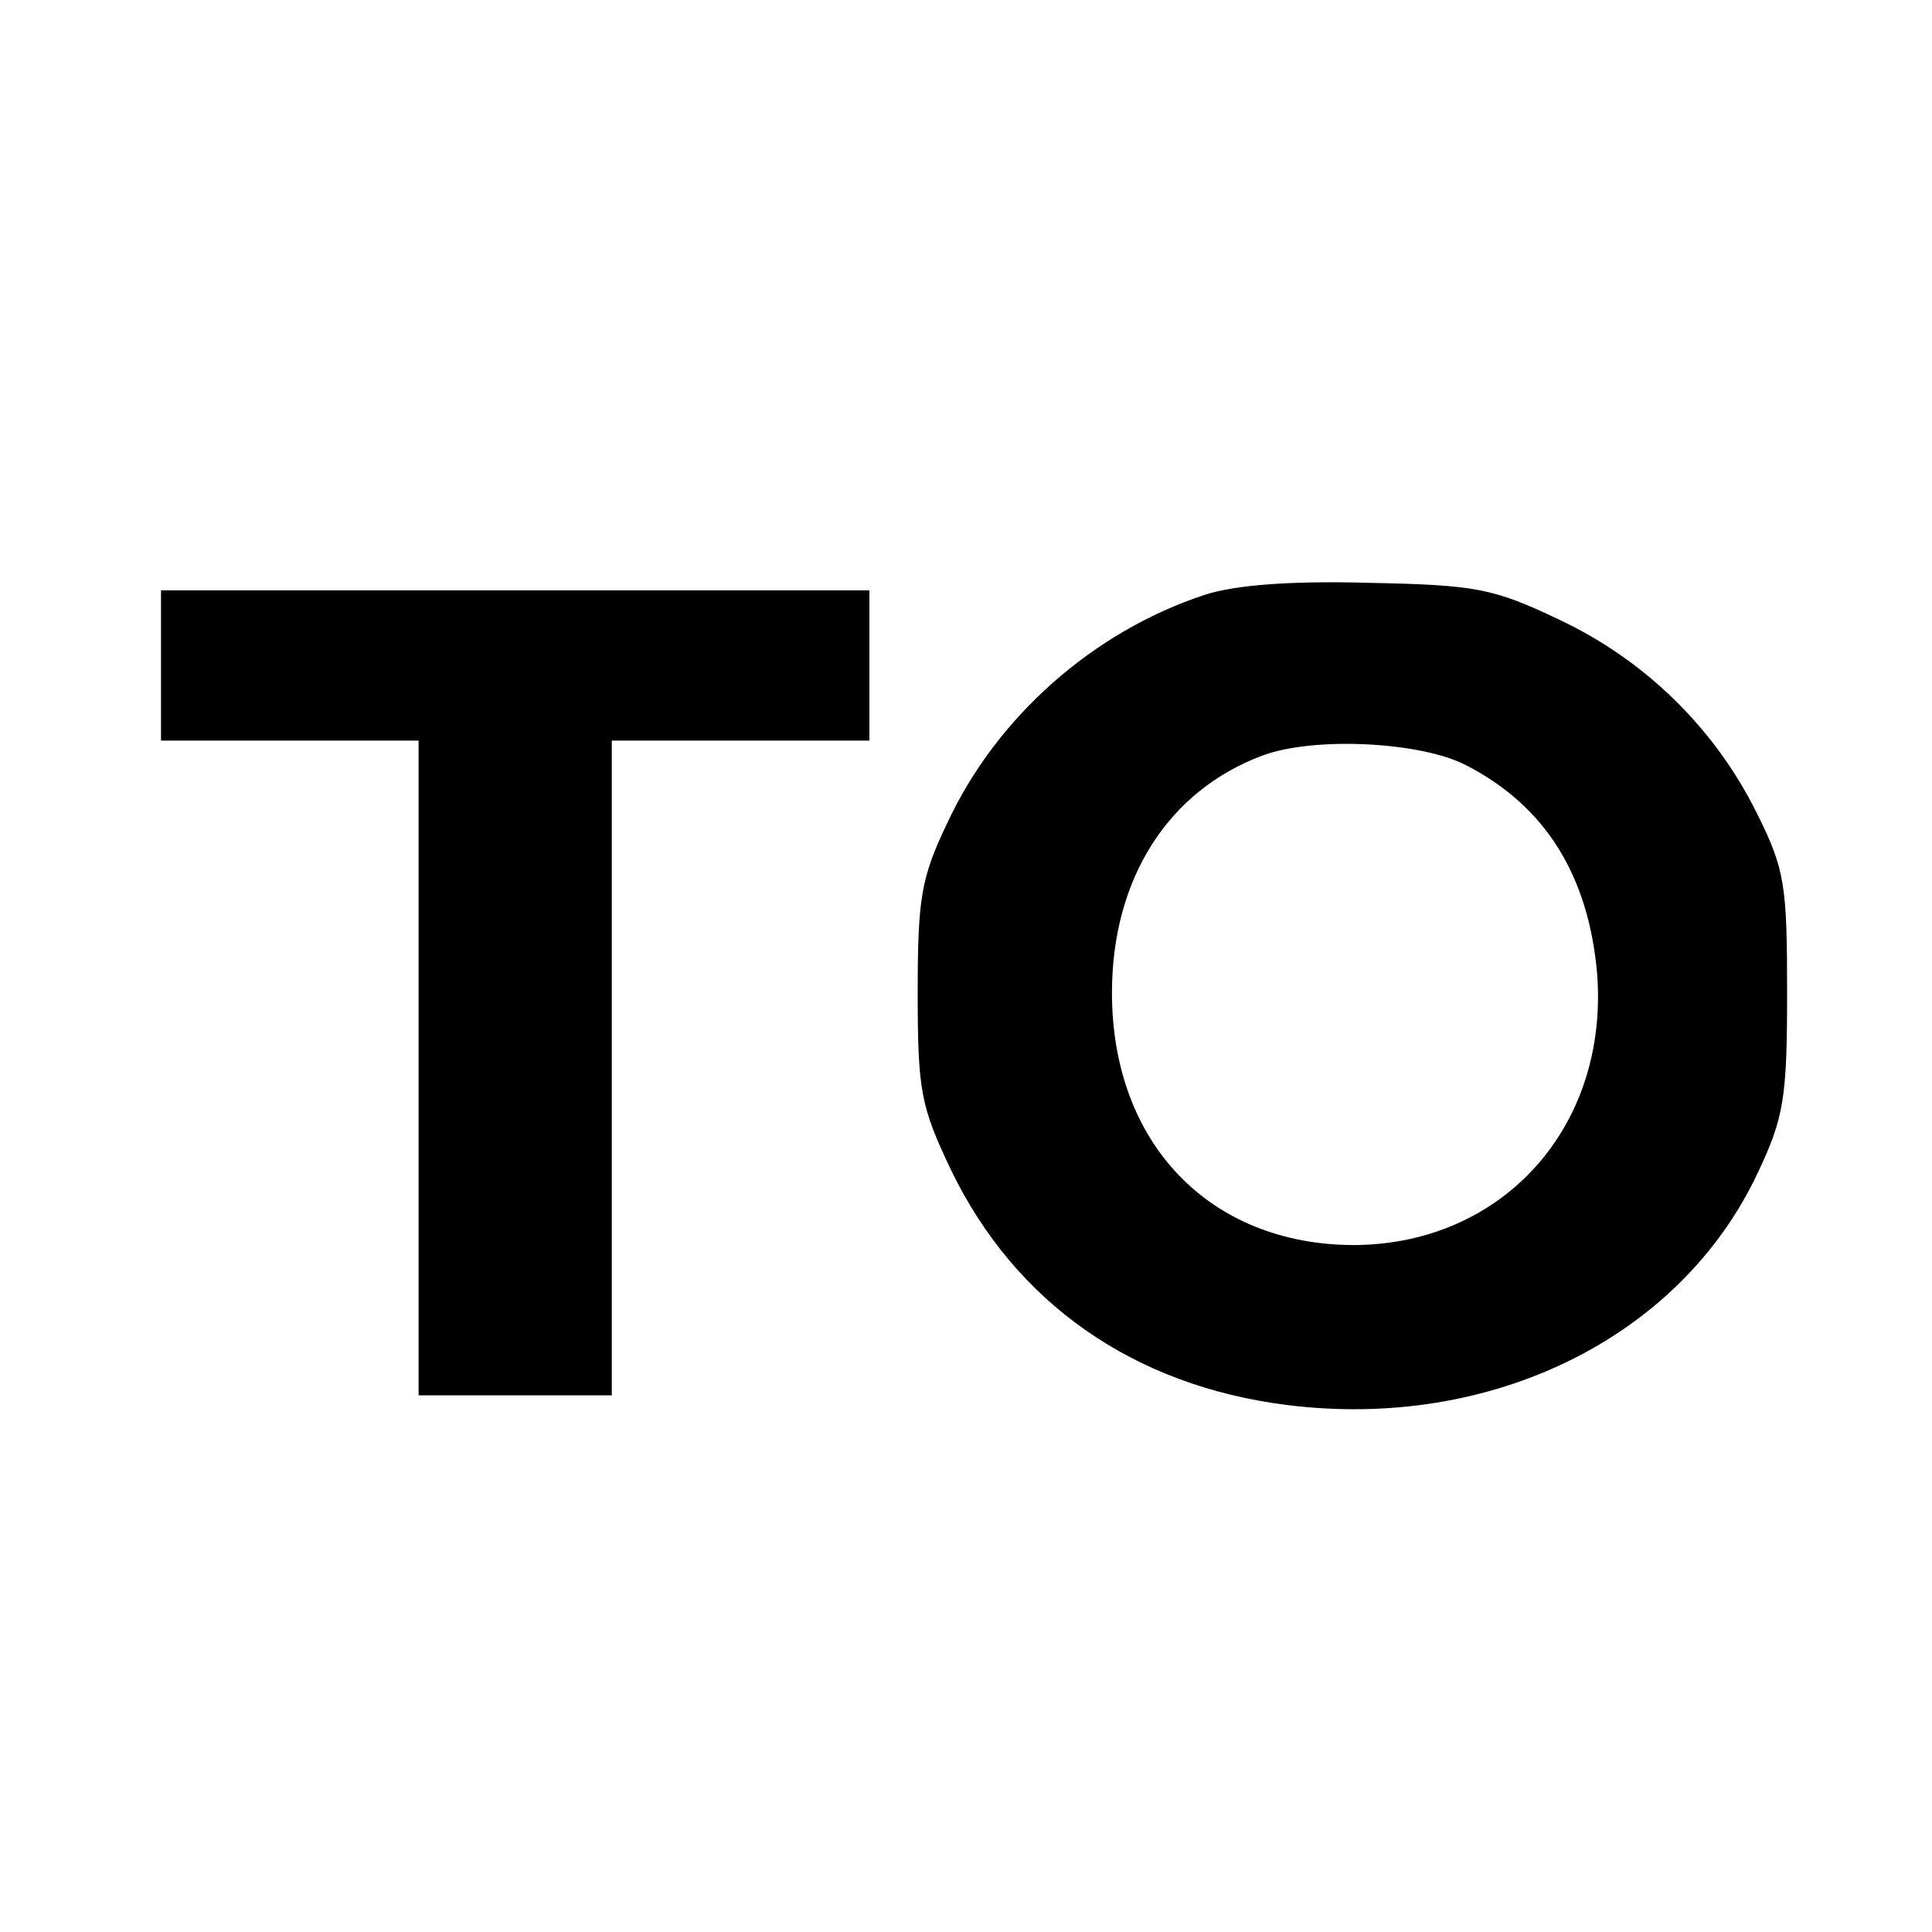<?xml version="1.0" standalone="no"?>
<!DOCTYPE svg PUBLIC "-//W3C//DTD SVG 20010904//EN"
 "http://www.w3.org/TR/2001/REC-SVG-20010904/DTD/svg10.dtd">
<svg version="1.0" xmlns="http://www.w3.org/2000/svg"
 width="180pt" height="180pt" viewBox="0 0 180 180"
 preserveAspectRatio="xMidYMid meet">
<g transform="translate(0,180) scale(0.1,-0.1)"
fill="#000000" stroke="none">
<path d="M1123 1246 c-104 -34 -195 -114 -241 -214 -24 -50 -27 -70 -27 -157
0 -92 3 -106 31 -165 60 -124 170 -201 313 -219 191 -24 367 63 439 217 24 51
27 69 27 167 0 100 -2 115 -28 167 -39 79 -104 143 -185 181 -61 29 -77 32
-177 34 -72 2 -124 -2 -152 -11z m243 -159 c74 -38 114 -103 122 -194 11 -142
-87 -252 -226 -253 -135 0 -226 95 -226 235 0 106 52 188 140 221 48 18 148
13 190 -9z"/>
<path d="M150 1180 l0 -70 120 0 120 0 0 -305 0 -305 90 0 90 0 0 305 0 305
120 0 120 0 0 70 0 70 -330 0 -330 0 0 -70z"/>
</g>
</svg>
